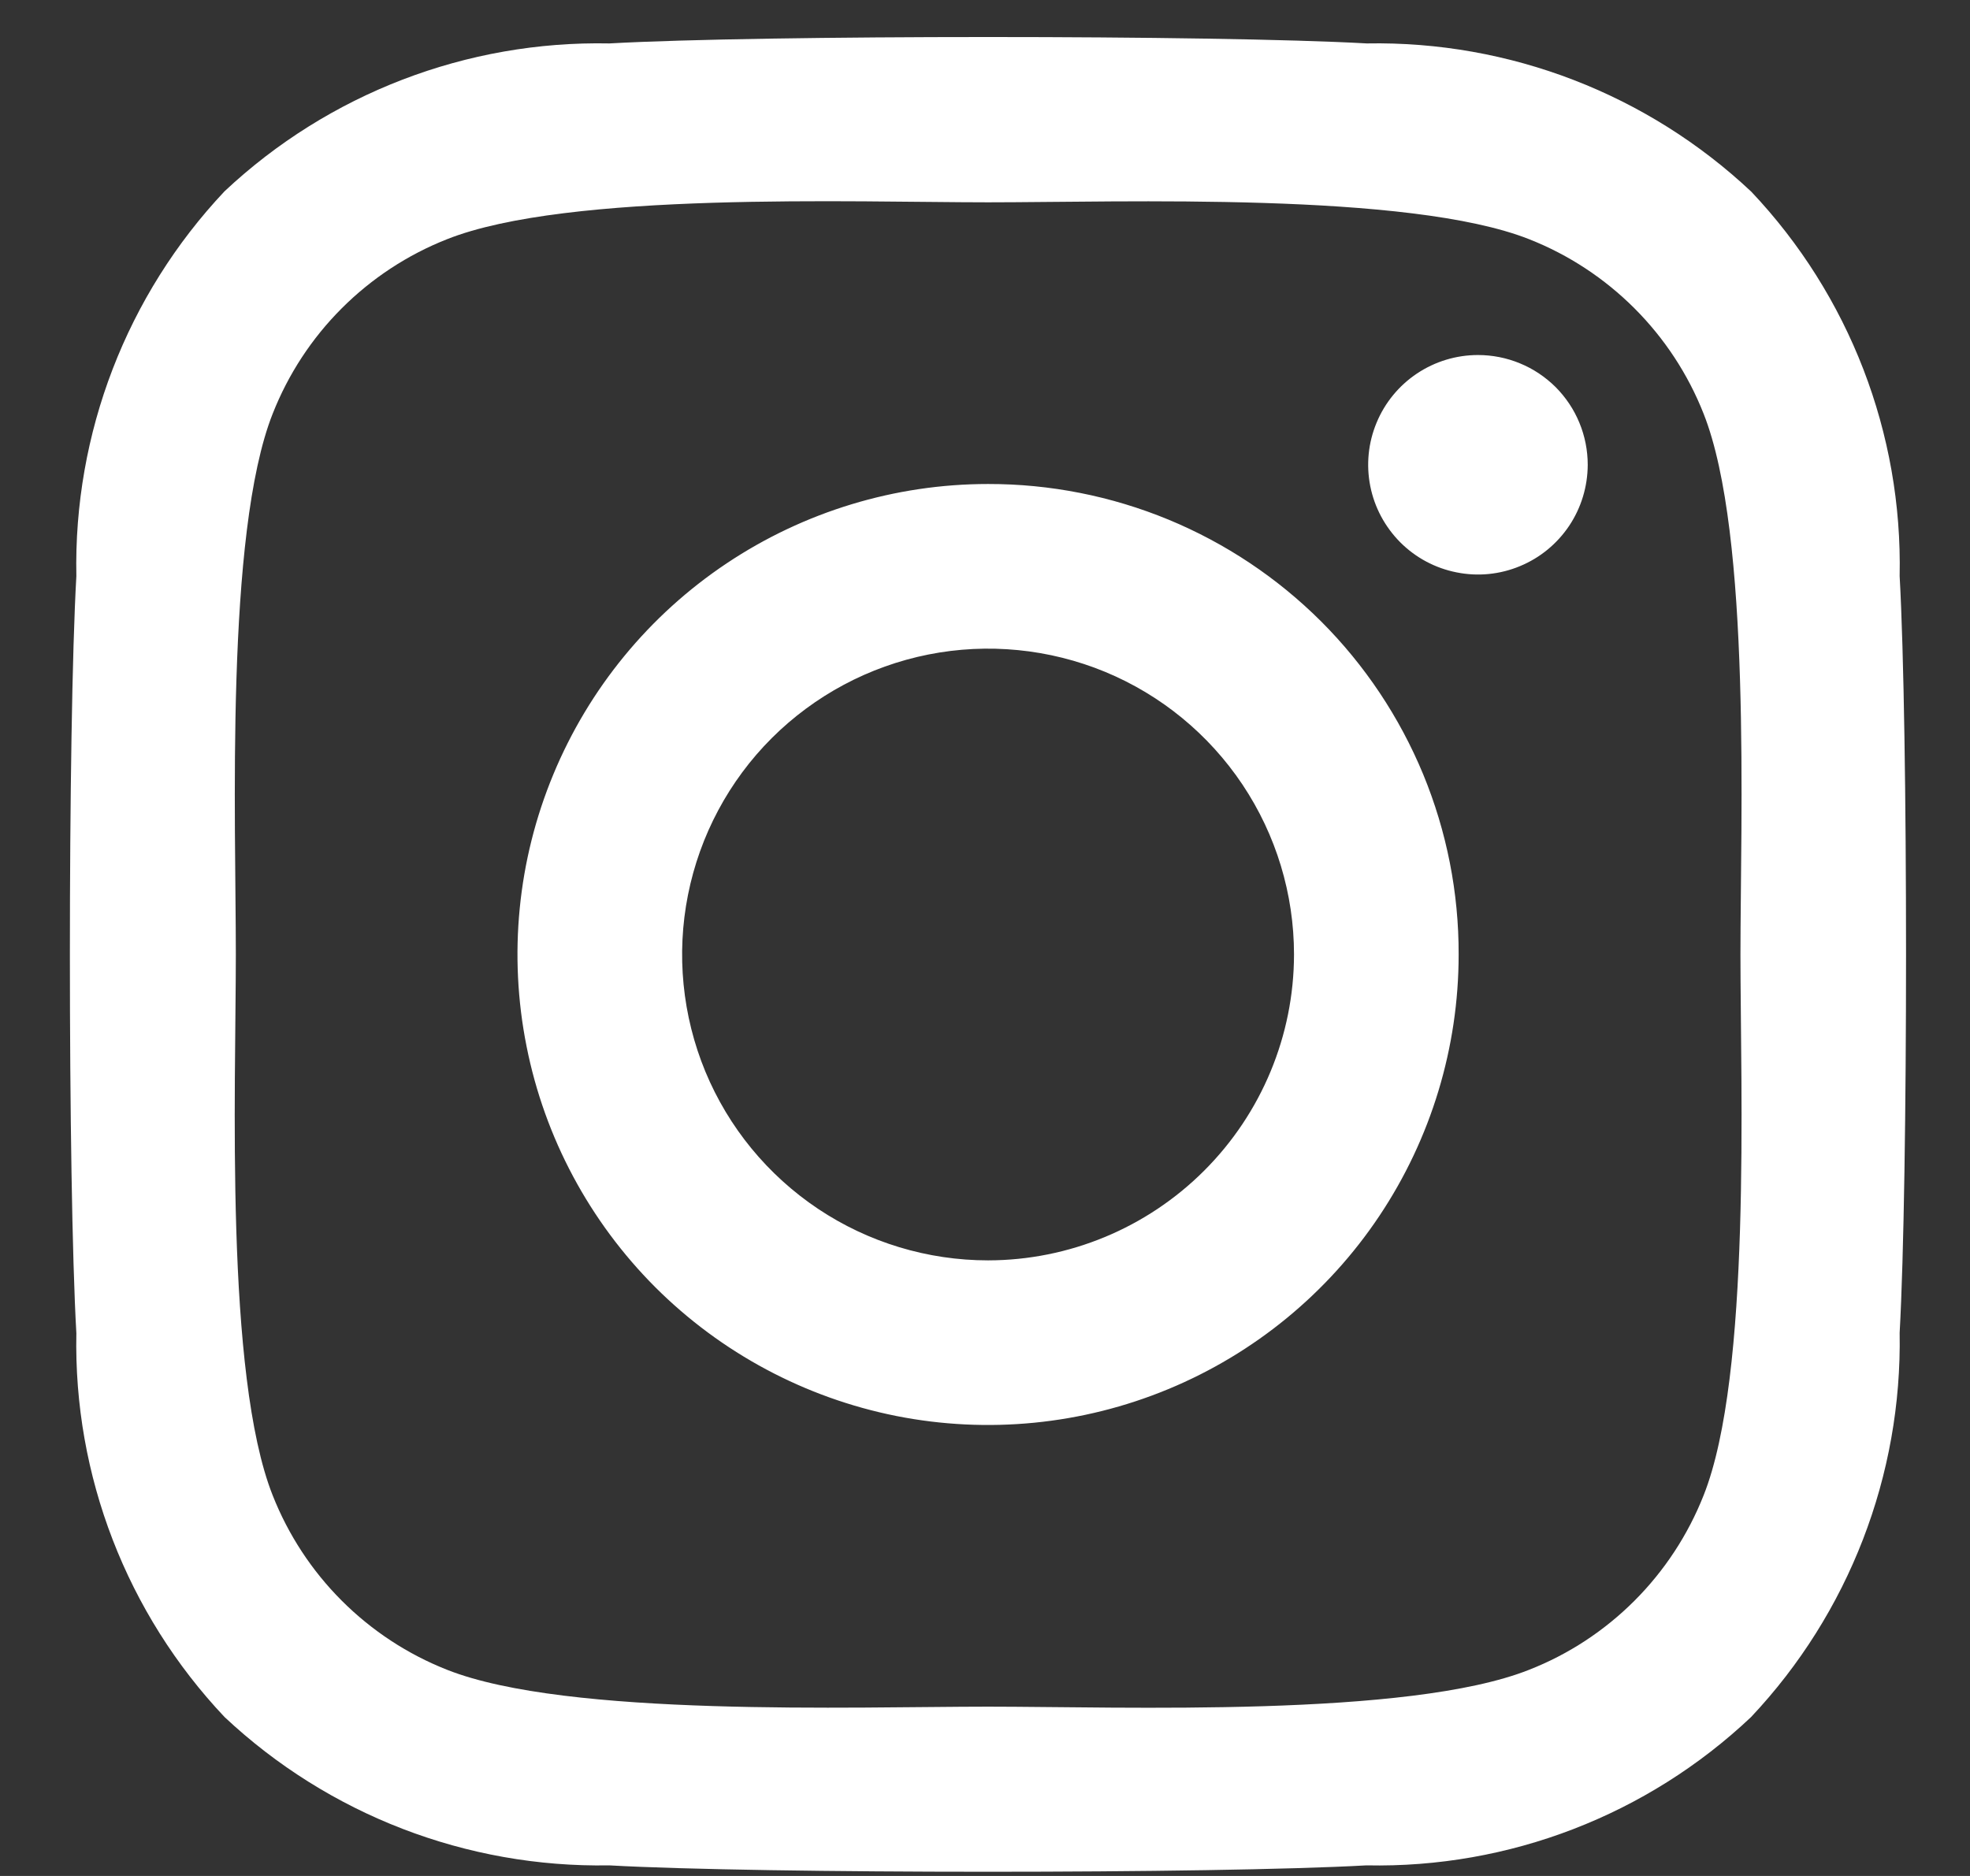 <svg width="21" height="20" viewBox="0 0 21 20" fill="none" xmlns="http://www.w3.org/2000/svg">
<rect x="0" y="0" width="21" height="20" fill="#333333" stroke="none"/>
<path d="M10.533 5.16C9.541 5.16 8.571 5.455 7.746 6.006C6.921 6.557 6.278 7.34 5.898 8.257C5.518 9.173 5.419 10.182 5.613 11.155C5.806 12.128 6.284 13.021 6.985 13.723C7.687 14.424 8.581 14.902 9.554 15.096C10.527 15.289 11.536 15.19 12.453 14.81C13.369 14.431 14.153 13.788 14.704 12.963C15.255 12.138 15.549 11.168 15.549 10.176C15.551 9.517 15.422 8.864 15.171 8.255C14.919 7.646 14.55 7.092 14.084 6.626C13.617 6.16 13.064 5.791 12.454 5.539C11.845 5.288 11.192 5.159 10.533 5.16ZM10.533 13.437C9.888 13.437 9.257 13.246 8.721 12.888C8.184 12.529 7.766 12.02 7.519 11.424C7.273 10.828 7.208 10.173 7.334 9.54C7.46 8.907 7.77 8.326 8.226 7.87C8.683 7.414 9.264 7.104 9.896 6.978C10.529 6.852 11.185 6.917 11.781 7.163C12.377 7.41 12.886 7.828 13.245 8.365C13.603 8.901 13.794 9.531 13.794 10.176C13.793 11.041 13.448 11.869 12.837 12.48C12.226 13.091 11.397 13.436 10.533 13.437ZM16.925 4.956C16.924 5.187 16.856 5.413 16.727 5.606C16.598 5.798 16.416 5.948 16.202 6.036C15.988 6.125 15.753 6.148 15.526 6.102C15.299 6.057 15.091 5.946 14.927 5.782C14.764 5.618 14.652 5.41 14.607 5.183C14.562 4.956 14.585 4.721 14.674 4.507C14.762 4.294 14.912 4.111 15.105 3.982C15.297 3.854 15.523 3.785 15.755 3.785C15.908 3.785 16.061 3.815 16.203 3.874C16.345 3.932 16.474 4.019 16.583 4.127C16.691 4.236 16.778 4.365 16.836 4.507C16.895 4.649 16.925 4.802 16.925 4.956ZM20.25 6.142C20.282 4.621 19.714 3.149 18.669 2.044C17.561 1.002 16.09 0.435 14.57 0.463C12.955 0.372 8.112 0.372 6.497 0.463C4.976 0.432 3.503 0.998 2.394 2.039C1.35 3.147 0.783 4.62 0.814 6.142C0.722 7.757 0.722 12.599 0.814 14.214C0.783 15.732 1.351 17.202 2.394 18.306C3.503 19.347 4.974 19.914 6.494 19.887C8.109 19.978 12.951 19.978 14.566 19.887C16.087 19.919 17.56 19.351 18.666 18.306C19.708 17.2 20.277 15.729 20.25 14.209C20.341 12.594 20.341 7.757 20.25 6.142ZM18.16 15.943C17.994 16.363 17.743 16.746 17.423 17.066C17.103 17.386 16.721 17.637 16.3 17.802C15.012 18.313 11.956 18.195 10.533 18.195C9.11 18.195 6.046 18.309 4.766 17.802C4.345 17.636 3.963 17.385 3.643 17.065C3.323 16.745 3.073 16.363 2.907 15.943C2.396 14.655 2.514 11.599 2.514 10.176C2.514 8.754 2.4 5.69 2.907 4.41C3.073 3.989 3.323 3.607 3.643 3.287C3.963 2.967 4.345 2.716 4.766 2.55C6.054 2.039 9.11 2.157 10.533 2.157C11.956 2.157 15.02 2.044 16.3 2.55C16.721 2.716 17.103 2.967 17.423 3.287C17.743 3.607 17.994 3.989 18.16 4.41C18.671 5.698 18.553 8.754 18.553 10.176C18.553 11.599 18.671 14.659 18.16 15.943Z" fill="white"/>
</svg>
